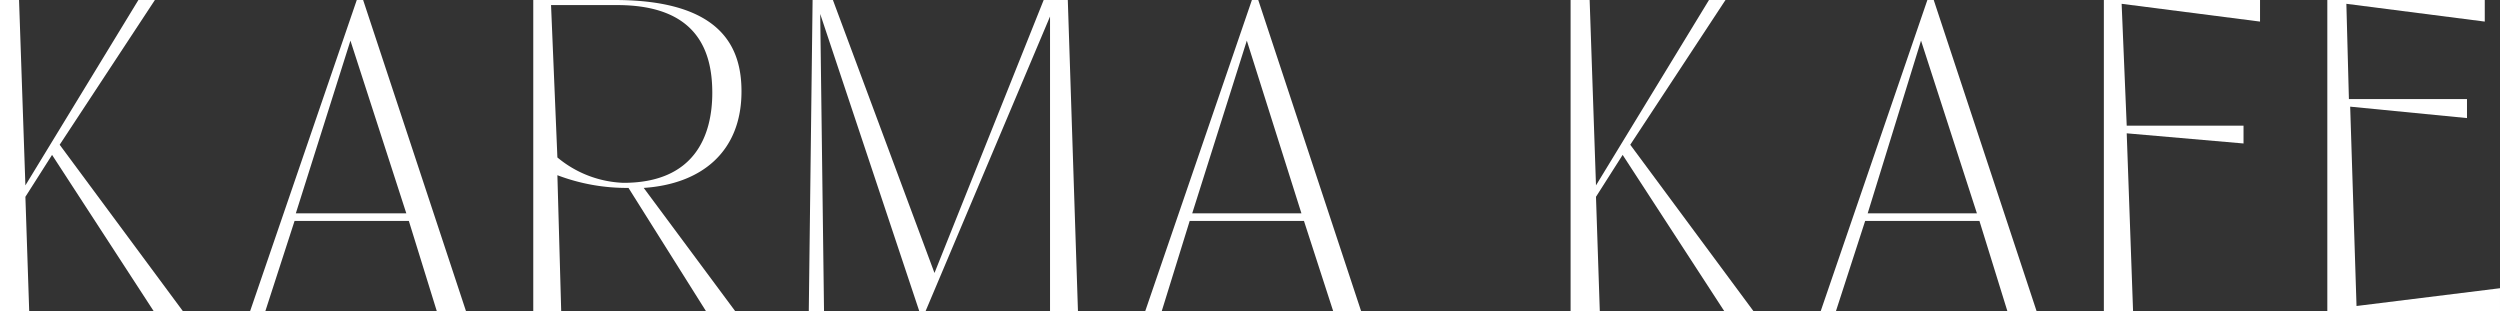 <svg id="Layer_1" data-name="Layer 1" xmlns="http://www.w3.org/2000/svg" viewBox="0 0 196.9 24.5"><rect x="0" y="0" width="196.9" height="24.5" fill="#333333" stroke="none"/><defs><style>.cls-1{fill:#fff;}</style></defs><path class="cls-1" d="M2.3,24.5H0V0H1.5L2,14.6,10.9,0h1.3L4.7,11.4l9.7,13.1H12.1l-8-12.3L2,15.5Z"/><path class="cls-1" d="M20.9,24.5H19.7L28.1,0h.5l8.1,24.5H34.4l-2.2-7.1h-9Zm2.4-7.7H32L27.6,3.2Z"/><path class="cls-1" d="M44.2,24.5H42V0h6.4c8.6,0,10,3.9,10,7.2,0,4.8-3.2,7.3-7.7,7.6l7.2,9.7H55.6l-6.1-9.7a15.4,15.4,0,0,1-5.6-1Zm-.3-12.1a8.6,8.6,0,0,0,5.2,2c5.6,0,7-3.7,7-7.1S54.8.4,48.6.4H43.4Z"/><path class="cls-1" d="M64.9,24.5H63.7L64,0h1.6l8,21.5L82.2,0h1.9l.8,24.5H82.7V1.3L72.9,24.5h-.5L64.6,1.1Z"/><path class="cls-1" d="M91.5,24.5H90.2L98.6,0h.5l8.1,24.5H105l-2.3-7.1h-9Zm2.4-7.7h8.6L98.2,3.2Z"/><path class="cls-1" d="M126,24.5h-2.3V0h1.5l.5,14.6L134.6,0h1.3l-7.5,11.4,9.7,13.1h-2.3l-8-12.3-2.1,3.3Z"/><path class="cls-1" d="M144.6,24.5h-1.2L151.8,0h.5l8.1,24.5h-2.3l-2.2-7.1h-9Zm2.5-7.7h8.6L151.3,3.2Z"/><path class="cls-1" d="M168,24.5h-2.3V0H178V1.7L167.1.3l.4,9.6h9.2v1.4l-9.2-.8Z"/><path class="cls-1" d="M196.9,24.5H183.3V0h12.4V1.7L184.8.3l.2,7.5h9.3V9.3l-9.2-.9.5,15.7,11.3-1.4Z"/></svg>